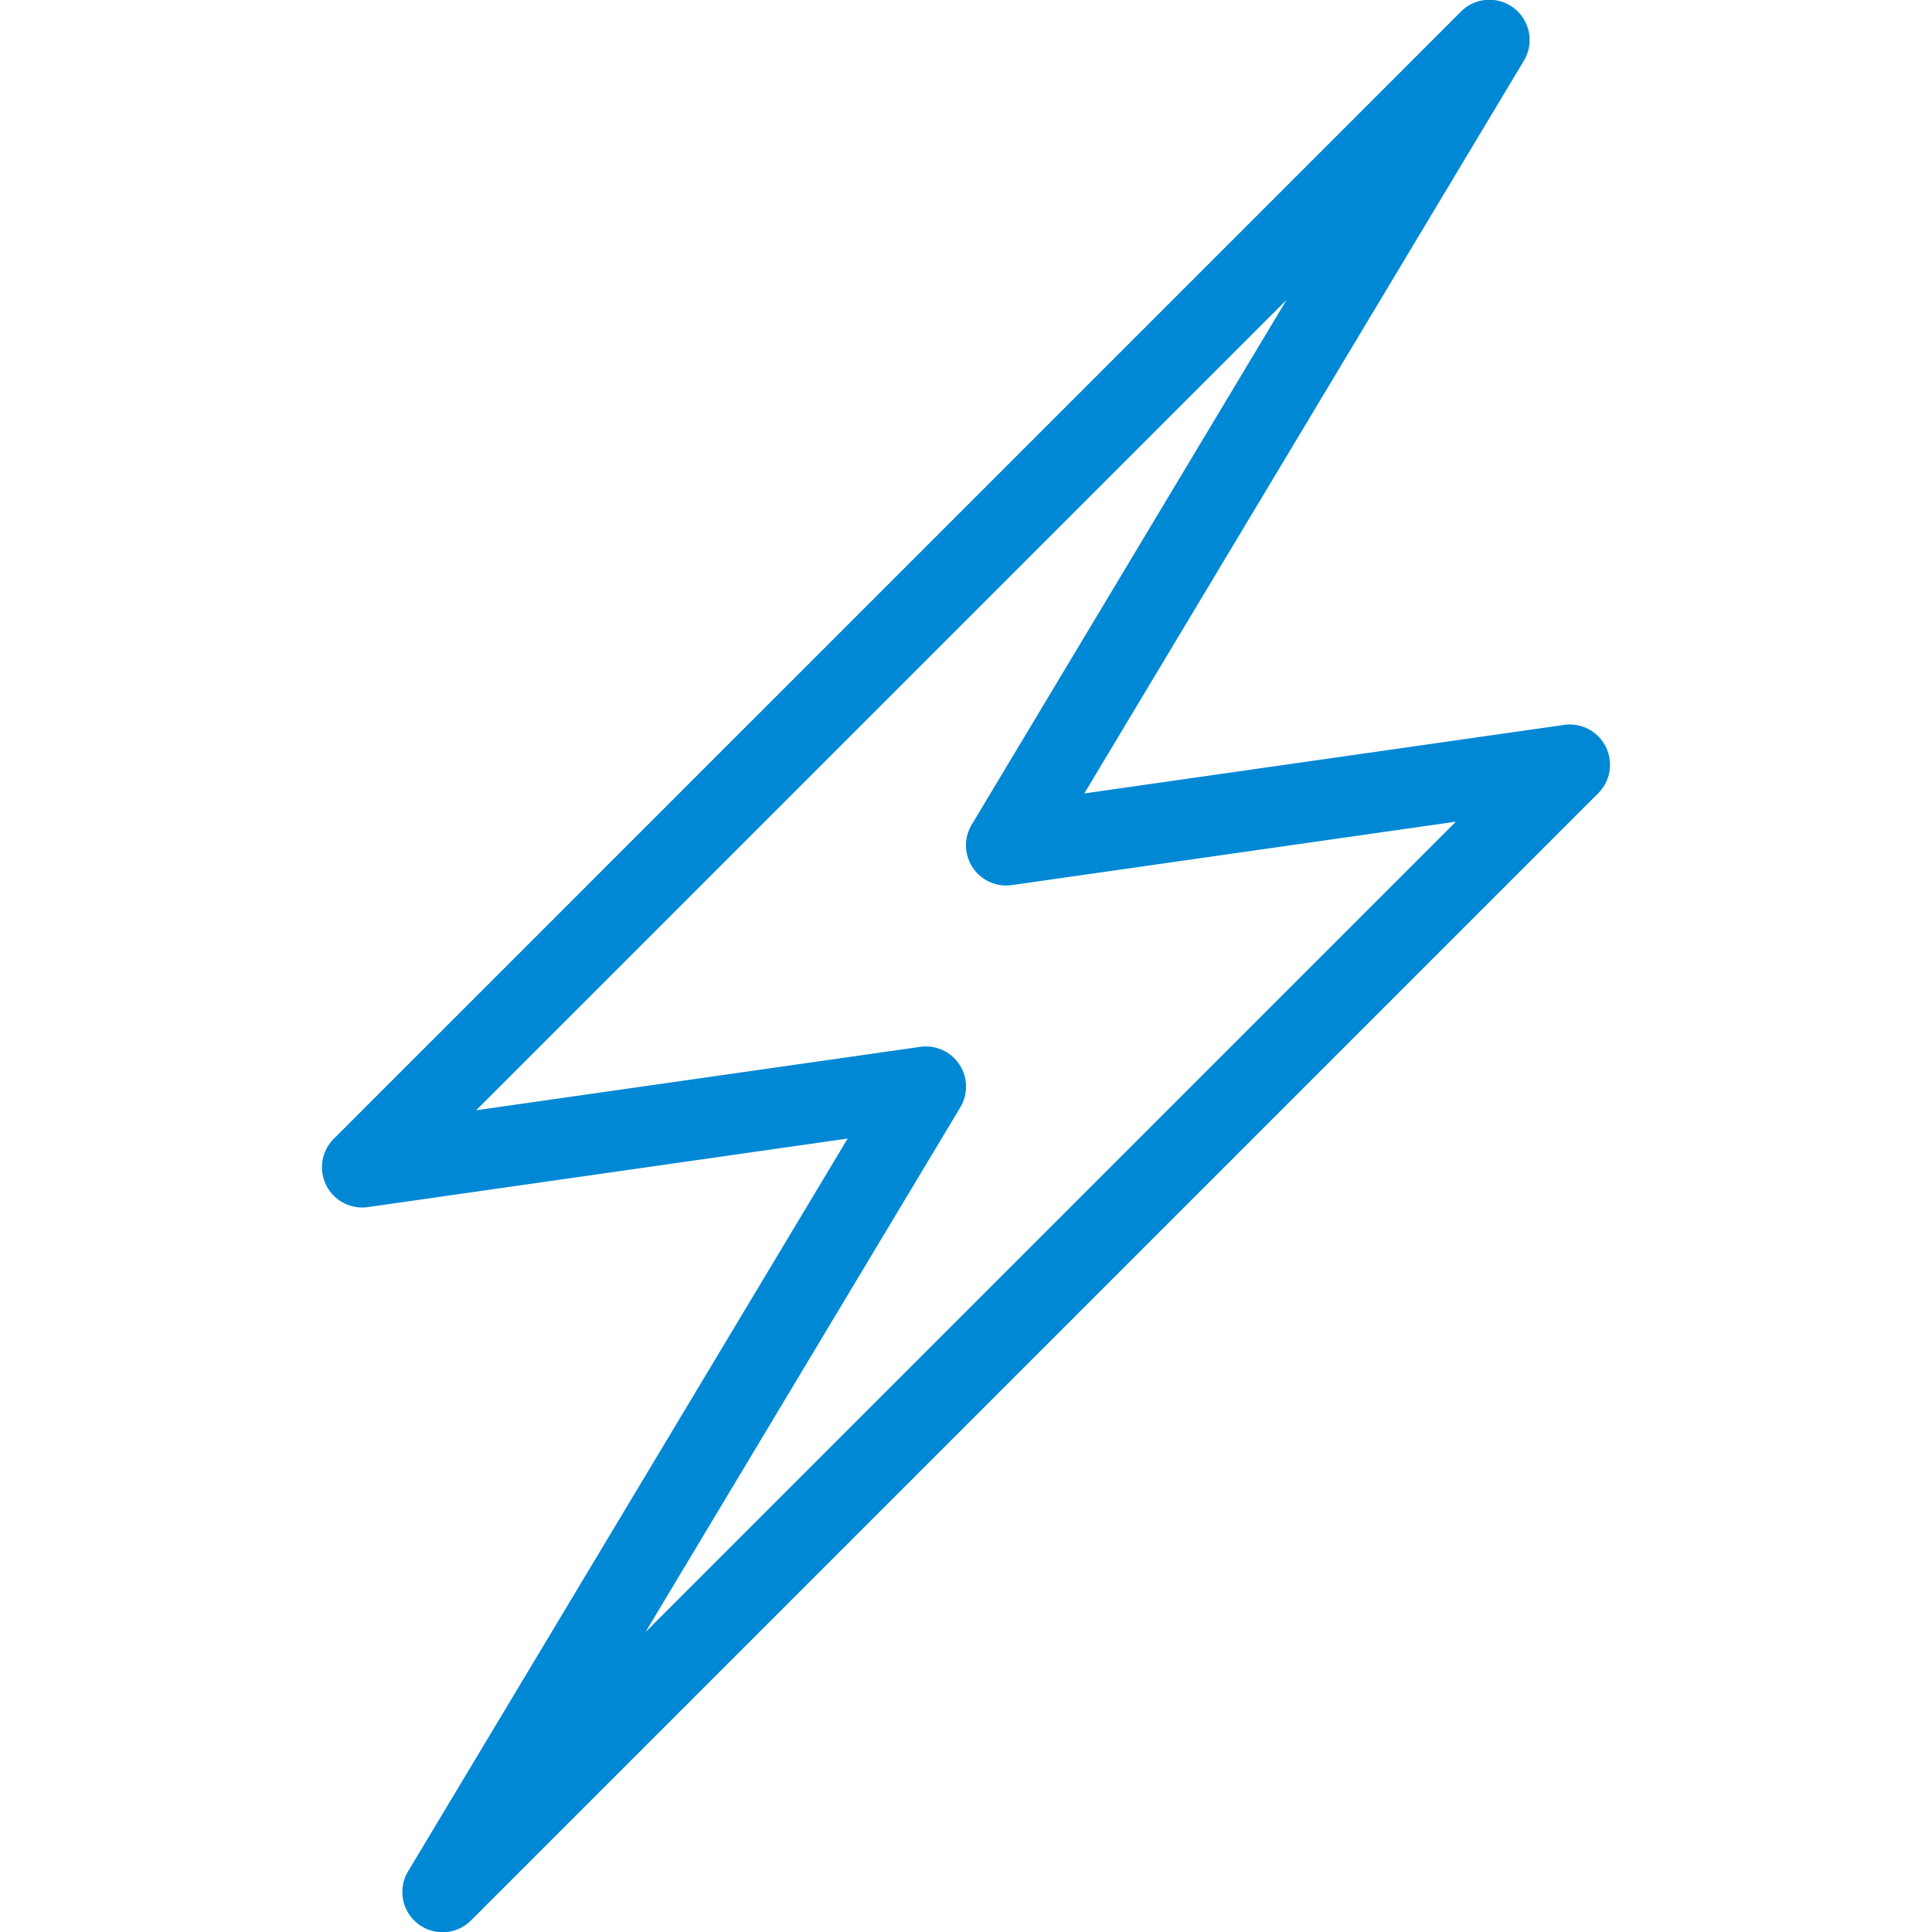<?xml version="1.0" encoding="UTF-8"?>
<svg xmlns="http://www.w3.org/2000/svg" xmlns:xlink="http://www.w3.org/1999/xlink" version="1.1" width="512" height="512" x="0" y="0" viewBox="0 0 48 48" style="enable-background:new 0 0 512 512" xml:space="preserve" class="">
  <g>
    <path d="M39.895 18.553a1 1 0 0 0-1.036-.543l-11.92 1.703L37.857 1.514A.999.999 0 0 0 36.292.293l-28 28a1 1 0 0 0 .848 1.697l11.92-1.703-10.917 18.199a.999.999 0 0 0 1.565 1.221l28-28c.304-.305.379-.769.187-1.154zM16.037 40.549l7.821-13.036a.999.999 0 0 0-.998-1.504l-11.03 1.575L31.964 7.45l-7.821 13.036a.999.999 0 0 0 .998 1.504l11.031-1.576z" fill="#0088d5" opacity="1" data-original="#000000" class=""></path>
  </g>
</svg>
